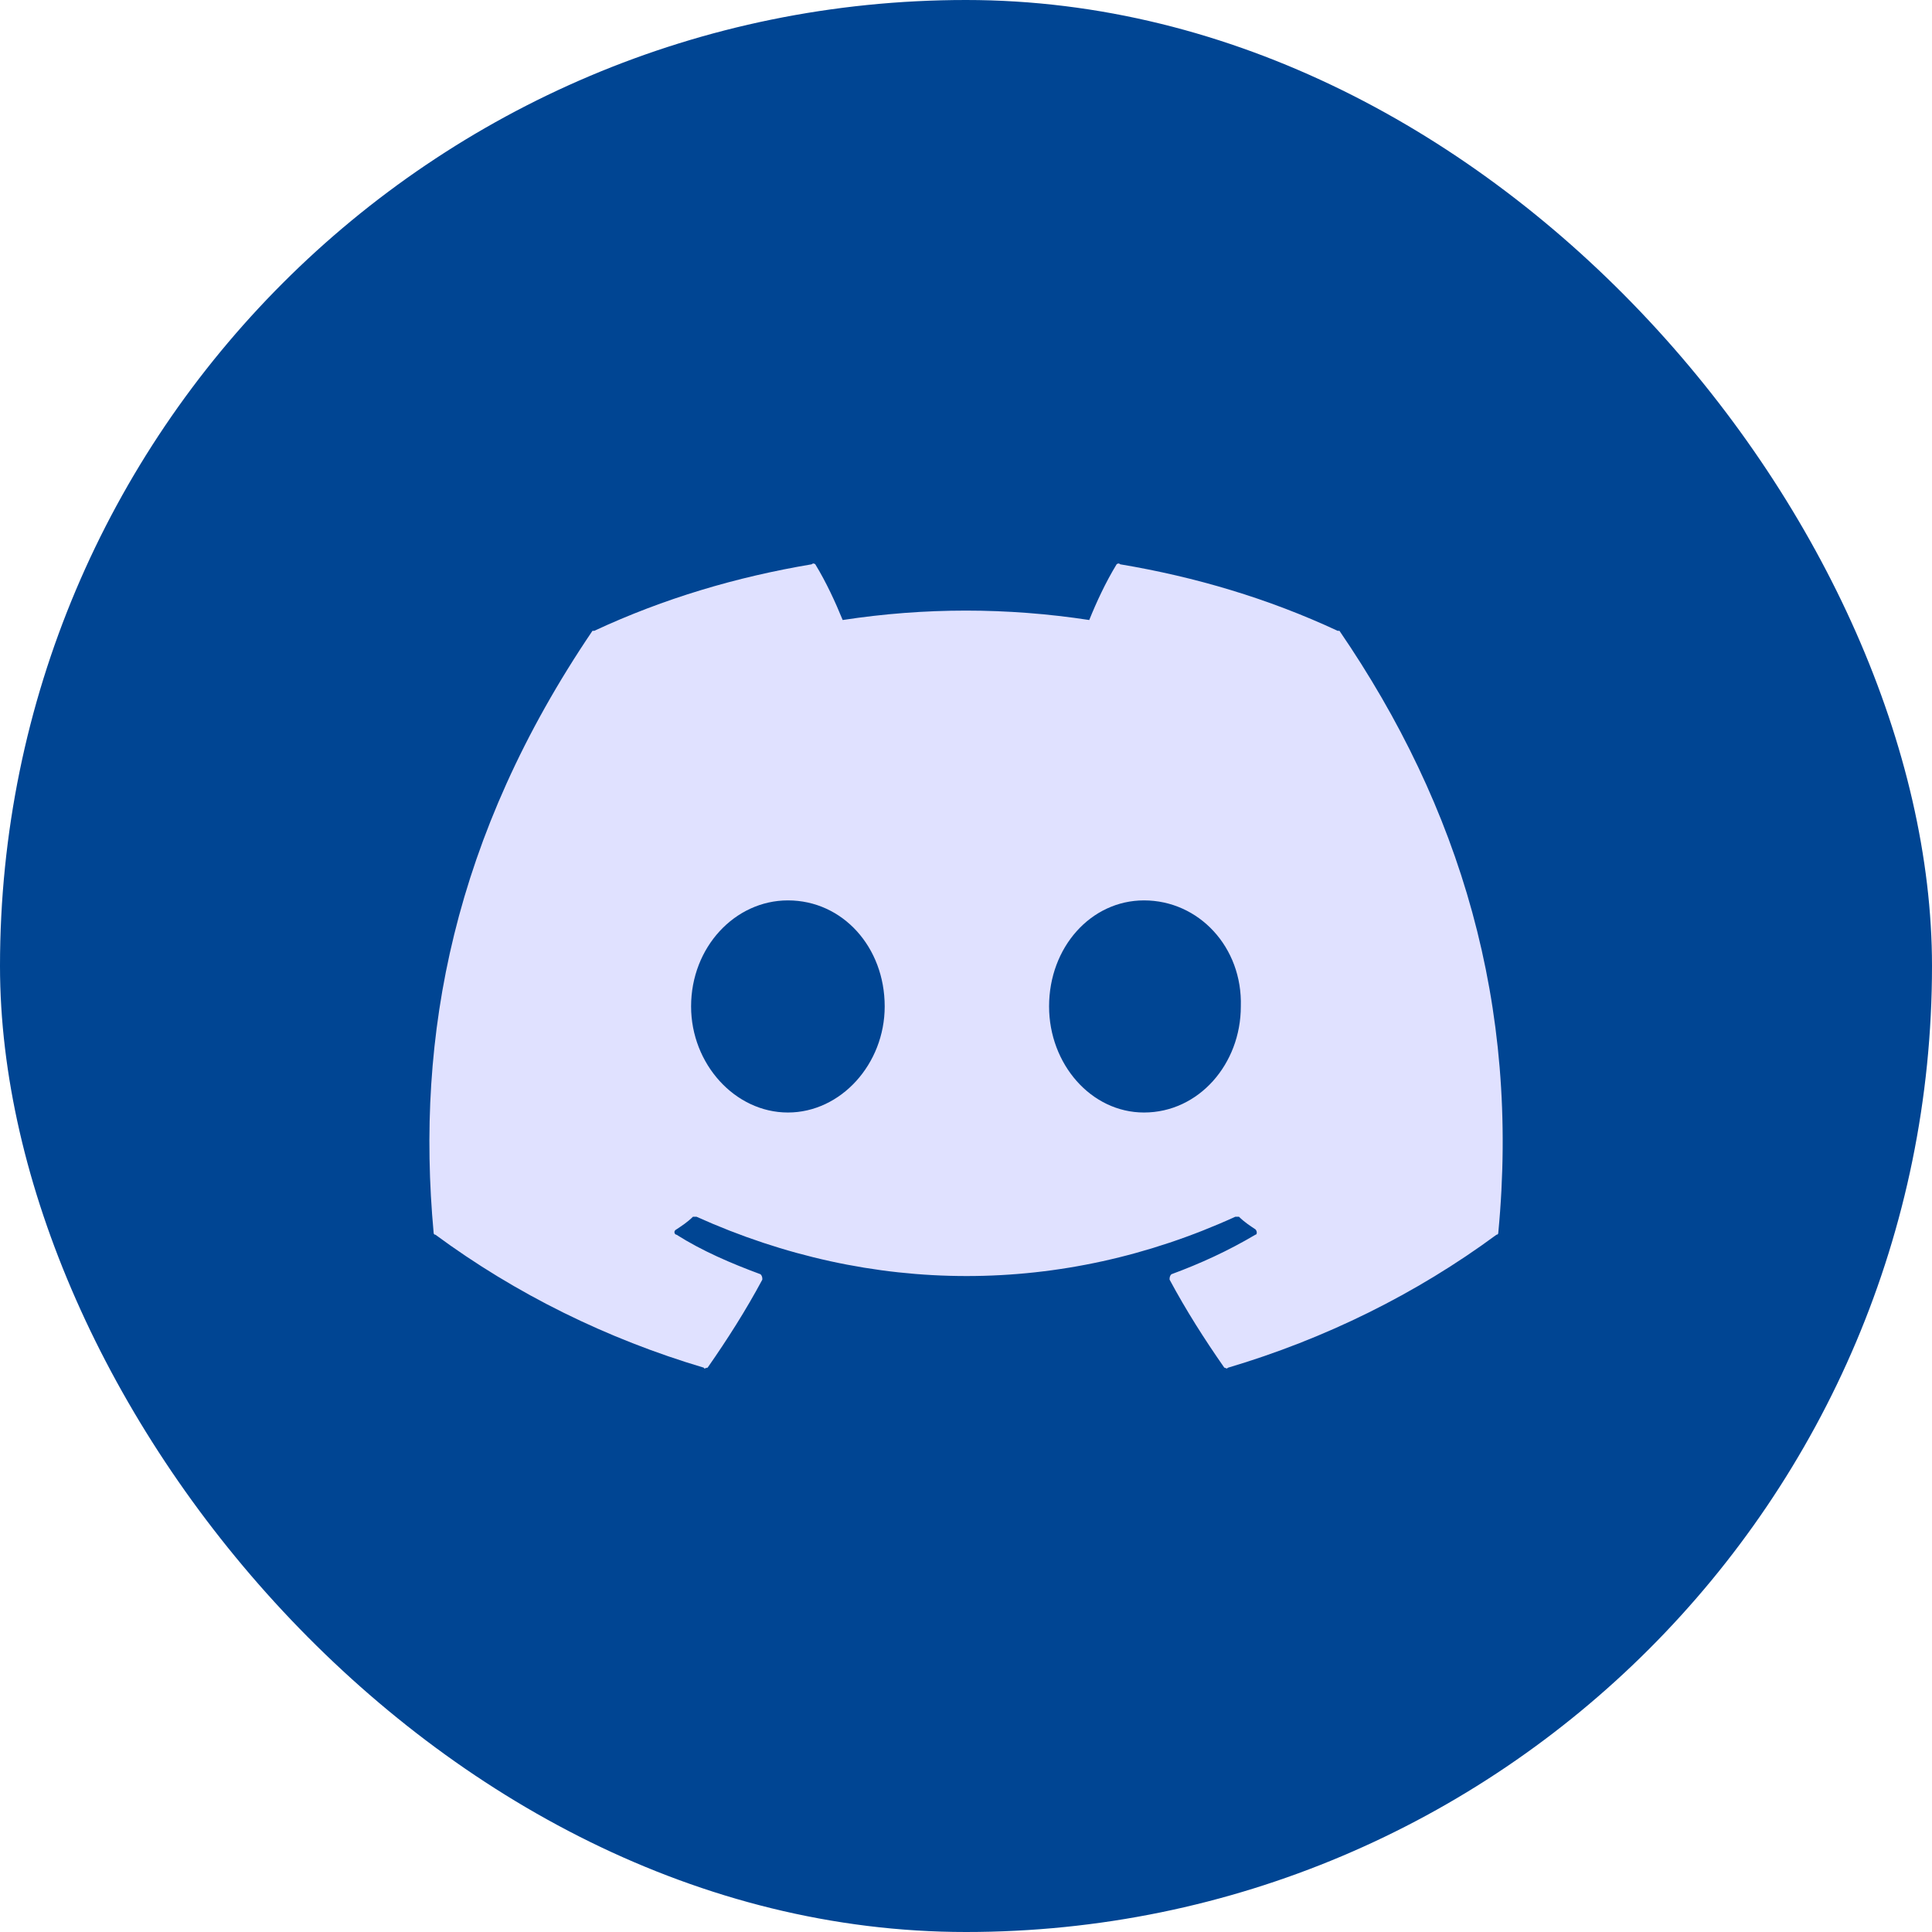 <svg width="24" height="24" viewBox="0 0 24 24" fill="none" xmlns="http://www.w3.org/2000/svg"><rect width="24" height="24" rx="12" fill="#004593"></rect><path d="M16.639 7.836C18.136 10.024 18.884 12.48 18.612 15.316C18.612 15.316 18.612 15.338 18.59 15.338C17.591 16.075 16.457 16.633 15.255 16.99C15.232 17.012 15.232 16.99 15.209 16.99C14.96 16.633 14.733 16.276 14.529 15.896C14.529 15.874 14.529 15.851 14.552 15.829C14.915 15.695 15.255 15.539 15.595 15.338C15.618 15.338 15.618 15.293 15.595 15.271C15.527 15.226 15.459 15.182 15.391 15.115C15.368 15.115 15.368 15.115 15.345 15.115C13.191 16.097 10.831 16.097 8.653 15.115C8.631 15.115 8.608 15.115 8.608 15.115C8.54 15.182 8.472 15.226 8.404 15.271C8.359 15.293 8.381 15.338 8.404 15.338C8.721 15.539 9.084 15.695 9.447 15.829C9.47 15.851 9.47 15.874 9.47 15.896C9.266 16.276 9.039 16.633 8.79 16.99C8.767 16.99 8.744 17.012 8.744 16.99C7.542 16.633 6.408 16.075 5.409 15.338C5.387 15.338 5.387 15.316 5.387 15.316C5.16 12.86 5.636 10.381 7.36 7.836C7.36 7.836 7.36 7.836 7.383 7.836C8.245 7.434 9.153 7.166 10.083 7.01C10.105 6.988 10.128 7.01 10.128 7.01C10.264 7.233 10.377 7.479 10.468 7.702C11.489 7.546 12.51 7.546 13.531 7.702C13.621 7.479 13.735 7.233 13.871 7.01C13.871 7.01 13.894 6.988 13.916 7.01C14.847 7.166 15.754 7.434 16.616 7.836C16.639 7.836 16.639 7.836 16.639 7.836ZM9.788 13.82C10.446 13.82 10.99 13.217 10.99 12.502C10.99 11.766 10.468 11.185 9.788 11.185C9.13 11.185 8.585 11.766 8.585 12.502C8.585 13.217 9.13 13.82 9.788 13.82ZM14.211 13.82C14.892 13.82 15.414 13.217 15.414 12.502C15.436 11.766 14.892 11.185 14.211 11.185C13.553 11.185 13.032 11.766 13.032 12.502C13.032 13.217 13.553 13.82 14.211 13.82Z" fill="#E0E1FF"></path></svg>